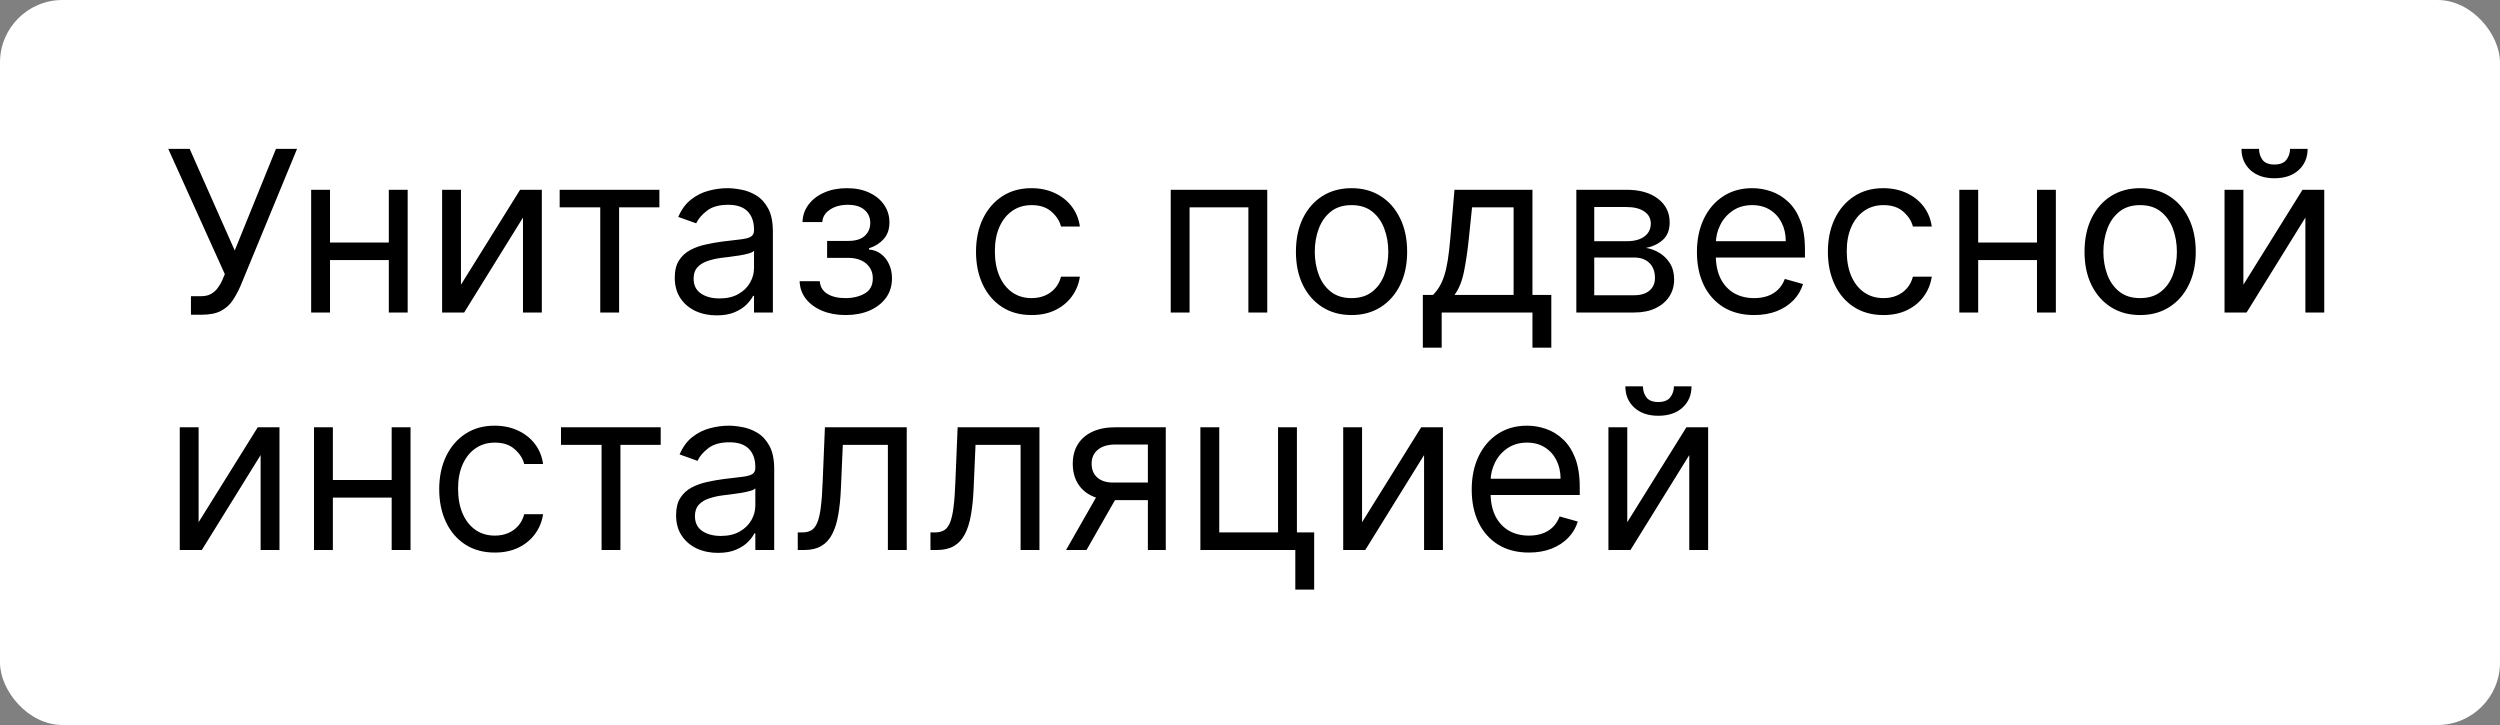 <?xml version="1.0" encoding="UTF-8"?> <svg xmlns="http://www.w3.org/2000/svg" width="200" height="58" viewBox="0 0 200 58" fill="none"><rect x="0" y="0" width="200" height="58" fill="#808080" stroke="none"/><rect width="200" height="58" rx="5" fill="white"></rect><path d="M15.276 25.179V23.696H16.094C16.409 23.696 16.673 23.634 16.886 23.511C17.104 23.387 17.283 23.227 17.423 23.031C17.568 22.835 17.688 22.631 17.781 22.418L17.986 21.932L13.46 11.909H15.173L18.778 20.04L22.077 11.909H23.764L19.239 22.878C19.06 23.287 18.855 23.666 18.625 24.016C18.399 24.365 18.09 24.646 17.698 24.859C17.31 25.072 16.784 25.179 16.119 25.179H15.276ZM31.463 19.401V20.807H26.043V19.401H31.463ZM26.401 15.182V25H24.892V15.182H26.401ZM32.614 15.182V25H31.105V15.182H32.614ZM36.877 22.776L41.608 15.182H43.346V25H41.838V17.406L37.133 25H35.369V15.182H36.877V22.776ZM44.773 16.588V15.182H52.751V16.588H49.529V25H48.02V16.588H44.773ZM57.33 25.23C56.708 25.23 56.144 25.113 55.636 24.879C55.129 24.64 54.727 24.297 54.428 23.849C54.13 23.398 53.981 22.852 53.981 22.213C53.981 21.651 54.092 21.195 54.313 20.845C54.535 20.491 54.831 20.215 55.202 20.014C55.573 19.814 55.982 19.665 56.429 19.567C56.881 19.465 57.335 19.384 57.791 19.324C58.387 19.247 58.871 19.19 59.242 19.151C59.617 19.109 59.889 19.038 60.06 18.94C60.235 18.842 60.322 18.672 60.322 18.429V18.378C60.322 17.747 60.149 17.257 59.804 16.908C59.463 16.558 58.946 16.384 58.251 16.384C57.531 16.384 56.966 16.541 56.557 16.857C56.148 17.172 55.86 17.509 55.694 17.866L54.262 17.355C54.518 16.759 54.859 16.294 55.285 15.962C55.715 15.625 56.184 15.391 56.691 15.258C57.203 15.122 57.705 15.054 58.2 15.054C58.515 15.054 58.877 15.092 59.286 15.169C59.7 15.242 60.098 15.393 60.482 15.623C60.87 15.853 61.191 16.2 61.447 16.665C61.703 17.129 61.83 17.751 61.83 18.531V25H60.322V23.671H60.245C60.143 23.884 59.972 24.111 59.734 24.354C59.495 24.597 59.178 24.804 58.781 24.974C58.385 25.145 57.901 25.23 57.33 25.23ZM57.56 23.875C58.157 23.875 58.66 23.758 59.069 23.523C59.482 23.289 59.794 22.986 60.002 22.616C60.215 22.245 60.322 21.855 60.322 21.446V20.065C60.258 20.142 60.117 20.212 59.9 20.276C59.687 20.336 59.44 20.389 59.159 20.436C58.882 20.479 58.611 20.517 58.347 20.551C58.087 20.581 57.876 20.607 57.714 20.628C57.322 20.679 56.955 20.762 56.614 20.877C56.278 20.988 56.005 21.156 55.796 21.382C55.592 21.604 55.489 21.906 55.489 22.29C55.489 22.814 55.683 23.21 56.071 23.479C56.463 23.743 56.96 23.875 57.56 23.875ZM63.97 22.494H65.581C65.615 22.938 65.815 23.274 66.182 23.504C66.553 23.734 67.034 23.849 67.626 23.849C68.231 23.849 68.749 23.726 69.18 23.479C69.61 23.227 69.825 22.822 69.825 22.264C69.825 21.936 69.744 21.651 69.582 21.408C69.421 21.16 69.192 20.969 68.898 20.832C68.604 20.696 68.257 20.628 67.856 20.628H66.169V19.273H67.856C68.457 19.273 68.901 19.136 69.186 18.864C69.476 18.591 69.621 18.25 69.621 17.841C69.621 17.402 69.465 17.05 69.154 16.786C68.843 16.518 68.402 16.384 67.831 16.384C67.256 16.384 66.776 16.514 66.393 16.773C66.009 17.029 65.807 17.359 65.785 17.764H64.2C64.217 17.236 64.379 16.769 64.686 16.364C64.993 15.955 65.41 15.636 65.939 15.405C66.467 15.171 67.072 15.054 67.754 15.054C68.445 15.054 69.043 15.175 69.55 15.418C70.062 15.657 70.456 15.983 70.733 16.396C71.014 16.805 71.155 17.27 71.155 17.79C71.155 18.344 70.999 18.791 70.688 19.132C70.377 19.473 69.987 19.716 69.519 19.861V19.963C69.889 19.989 70.211 20.108 70.484 20.321C70.761 20.53 70.976 20.805 71.129 21.146C71.283 21.482 71.359 21.855 71.359 22.264C71.359 22.861 71.2 23.381 70.88 23.824C70.56 24.263 70.121 24.604 69.563 24.847C69.005 25.085 68.368 25.204 67.652 25.204C66.957 25.204 66.335 25.092 65.785 24.866C65.236 24.636 64.799 24.318 64.475 23.913C64.156 23.504 63.987 23.031 63.97 22.494ZM82.529 25.204C81.609 25.204 80.816 24.987 80.152 24.553C79.487 24.118 78.975 23.519 78.618 22.756C78.26 21.994 78.081 21.122 78.081 20.142C78.081 19.145 78.264 18.265 78.63 17.502C79.001 16.735 79.517 16.136 80.177 15.706C80.842 15.271 81.618 15.054 82.504 15.054C83.194 15.054 83.816 15.182 84.37 15.438C84.924 15.693 85.378 16.051 85.732 16.511C86.086 16.972 86.305 17.509 86.39 18.122H84.882C84.767 17.675 84.511 17.278 84.115 16.933C83.723 16.584 83.194 16.409 82.529 16.409C81.941 16.409 81.426 16.562 80.983 16.869C80.544 17.172 80.201 17.6 79.954 18.154C79.711 18.704 79.589 19.349 79.589 20.091C79.589 20.849 79.709 21.51 79.947 22.072C80.19 22.635 80.531 23.072 80.97 23.383C81.413 23.694 81.933 23.849 82.529 23.849C82.921 23.849 83.277 23.781 83.597 23.645C83.916 23.509 84.187 23.312 84.409 23.057C84.63 22.801 84.788 22.494 84.882 22.136H86.39C86.305 22.716 86.094 23.238 85.757 23.702C85.425 24.163 84.984 24.529 84.434 24.802C83.889 25.07 83.254 25.204 82.529 25.204ZM93.658 25V15.182H101.38V25H99.871V16.588H95.166V25H93.658ZM108.123 25.204C107.237 25.204 106.459 24.994 105.79 24.572C105.125 24.15 104.605 23.56 104.23 22.801C103.86 22.043 103.674 21.156 103.674 20.142C103.674 19.119 103.86 18.227 104.23 17.464C104.605 16.701 105.125 16.109 105.79 15.687C106.459 15.265 107.237 15.054 108.123 15.054C109.01 15.054 109.785 15.265 110.45 15.687C111.119 16.109 111.639 16.701 112.01 17.464C112.385 18.227 112.572 19.119 112.572 20.142C112.572 21.156 112.385 22.043 112.01 22.801C111.639 23.56 111.119 24.15 110.45 24.572C109.785 24.994 109.01 25.204 108.123 25.204ZM108.123 23.849C108.797 23.849 109.35 23.677 109.785 23.332C110.22 22.986 110.542 22.533 110.75 21.97C110.959 21.408 111.064 20.798 111.064 20.142C111.064 19.486 110.959 18.874 110.75 18.308C110.542 17.741 110.22 17.283 109.785 16.933C109.35 16.584 108.797 16.409 108.123 16.409C107.45 16.409 106.896 16.584 106.461 16.933C106.027 17.283 105.705 17.741 105.496 18.308C105.287 18.874 105.183 19.486 105.183 20.142C105.183 20.798 105.287 21.408 105.496 21.97C105.705 22.533 106.027 22.986 106.461 23.332C106.896 23.677 107.45 23.849 108.123 23.849ZM113.827 27.812V23.594H114.645C114.845 23.385 115.018 23.159 115.162 22.916C115.307 22.673 115.433 22.386 115.54 22.053C115.65 21.717 115.744 21.308 115.821 20.826C115.898 20.34 115.966 19.754 116.025 19.068L116.358 15.182H122.596V23.594H124.105V27.812H122.596V25H115.335V27.812H113.827ZM116.358 23.594H121.088V16.588H117.764L117.508 19.068C117.402 20.095 117.27 20.992 117.112 21.759C116.954 22.526 116.703 23.138 116.358 23.594ZM126.107 25V15.182H130.121C131.178 15.182 132.018 15.421 132.64 15.898C133.262 16.375 133.573 17.006 133.573 17.79C133.573 18.386 133.396 18.849 133.043 19.177C132.689 19.501 132.235 19.72 131.681 19.835C132.043 19.886 132.395 20.014 132.736 20.219C133.081 20.423 133.366 20.704 133.592 21.062C133.818 21.416 133.931 21.851 133.931 22.366C133.931 22.869 133.803 23.319 133.548 23.715C133.292 24.111 132.925 24.425 132.448 24.655C131.971 24.885 131.4 25 130.735 25H126.107ZM127.539 23.619H130.735C131.255 23.619 131.662 23.496 131.956 23.249C132.25 23.001 132.397 22.665 132.397 22.239C132.397 21.732 132.25 21.333 131.956 21.043C131.662 20.749 131.255 20.602 130.735 20.602H127.539V23.619ZM127.539 19.298H130.121C130.526 19.298 130.874 19.243 131.163 19.132C131.453 19.017 131.675 18.855 131.828 18.646C131.986 18.433 132.065 18.182 132.065 17.892C132.065 17.479 131.892 17.155 131.547 16.921C131.202 16.682 130.727 16.562 130.121 16.562H127.539V19.298ZM140.331 25.204C139.385 25.204 138.569 24.996 137.883 24.578C137.201 24.156 136.675 23.568 136.304 22.814C135.938 22.055 135.754 21.173 135.754 20.168C135.754 19.162 135.938 18.276 136.304 17.509C136.675 16.737 137.191 16.136 137.851 15.706C138.516 15.271 139.291 15.054 140.178 15.054C140.689 15.054 141.194 15.139 141.693 15.31C142.191 15.48 142.645 15.757 143.054 16.141C143.463 16.52 143.789 17.023 144.032 17.649C144.275 18.276 144.396 19.047 144.396 19.963V20.602H136.828V19.298H142.862C142.862 18.744 142.752 18.25 142.53 17.815C142.313 17.381 142.002 17.038 141.597 16.786C141.196 16.535 140.723 16.409 140.178 16.409C139.577 16.409 139.057 16.558 138.618 16.857C138.183 17.151 137.849 17.534 137.615 18.007C137.38 18.48 137.263 18.987 137.263 19.528V20.398C137.263 21.139 137.391 21.768 137.646 22.283C137.906 22.795 138.267 23.185 138.727 23.453C139.187 23.717 139.722 23.849 140.331 23.849C140.727 23.849 141.085 23.794 141.405 23.683C141.729 23.568 142.008 23.398 142.242 23.172C142.477 22.942 142.658 22.656 142.786 22.315L144.243 22.724C144.09 23.219 143.832 23.653 143.47 24.028C143.107 24.399 142.66 24.689 142.127 24.898C141.595 25.102 140.996 25.204 140.331 25.204ZM150.68 25.204C149.759 25.204 148.967 24.987 148.302 24.553C147.637 24.118 147.126 23.519 146.768 22.756C146.41 21.994 146.231 21.122 146.231 20.142C146.231 19.145 146.414 18.265 146.781 17.502C147.151 16.735 147.667 16.136 148.328 15.706C148.992 15.271 149.768 15.054 150.654 15.054C151.345 15.054 151.967 15.182 152.521 15.438C153.075 15.693 153.529 16.051 153.882 16.511C154.236 16.972 154.455 17.509 154.541 18.122H153.032C152.917 17.675 152.661 17.278 152.265 16.933C151.873 16.584 151.345 16.409 150.68 16.409C150.092 16.409 149.576 16.562 149.133 16.869C148.694 17.172 148.351 17.6 148.104 18.154C147.861 18.704 147.74 19.349 147.74 20.091C147.74 20.849 147.859 21.51 148.097 22.072C148.34 22.635 148.681 23.072 149.12 23.383C149.563 23.694 150.083 23.849 150.68 23.849C151.072 23.849 151.428 23.781 151.747 23.645C152.067 23.509 152.338 23.312 152.559 23.057C152.781 22.801 152.938 22.494 153.032 22.136H154.541C154.455 22.716 154.244 23.238 153.908 23.702C153.575 24.163 153.134 24.529 152.585 24.802C152.039 25.07 151.404 25.204 150.68 25.204ZM163.317 19.401V20.807H157.896V19.401H163.317ZM158.254 15.182V25H156.746V15.182H158.254ZM164.468 15.182V25H162.959V15.182H164.468ZM171.211 25.204C170.325 25.204 169.547 24.994 168.878 24.572C168.213 24.15 167.693 23.56 167.318 22.801C166.948 22.043 166.762 21.156 166.762 20.142C166.762 19.119 166.948 18.227 167.318 17.464C167.693 16.701 168.213 16.109 168.878 15.687C169.547 15.265 170.325 15.054 171.211 15.054C172.097 15.054 172.873 15.265 173.538 15.687C174.207 16.109 174.727 16.701 175.097 17.464C175.472 18.227 175.66 19.119 175.66 20.142C175.66 21.156 175.472 22.043 175.097 22.801C174.727 23.56 174.207 24.15 173.538 24.572C172.873 24.994 172.097 25.204 171.211 25.204ZM171.211 23.849C171.884 23.849 172.438 23.677 172.873 23.332C173.308 22.986 173.629 22.533 173.838 21.97C174.047 21.408 174.151 20.798 174.151 20.142C174.151 19.486 174.047 18.874 173.838 18.308C173.629 17.741 173.308 17.283 172.873 16.933C172.438 16.584 171.884 16.409 171.211 16.409C170.538 16.409 169.984 16.584 169.549 16.933C169.115 17.283 168.793 17.741 168.584 18.308C168.375 18.874 168.271 19.486 168.271 20.142C168.271 20.798 168.375 21.408 168.584 21.97C168.793 22.533 169.115 22.986 169.549 23.332C169.984 23.677 170.538 23.849 171.211 23.849ZM179.471 22.776L184.201 15.182H185.94V25H184.431V17.406L179.727 25H177.963V15.182H179.471V22.776ZM183.204 11.909H184.61C184.61 12.599 184.372 13.164 183.895 13.603C183.417 14.042 182.77 14.261 181.951 14.261C181.146 14.261 180.505 14.042 180.027 13.603C179.554 13.164 179.318 12.599 179.318 11.909H180.724C180.724 12.242 180.816 12.533 180.999 12.785C181.186 13.036 181.504 13.162 181.951 13.162C182.399 13.162 182.718 13.036 182.91 12.785C183.106 12.533 183.204 12.242 183.204 11.909ZM15.889 41.776L20.619 34.182H22.358V44H20.849V36.406L16.145 44H14.381V34.182H15.889V41.776ZM31.692 38.401V39.807H26.271V38.401H31.692ZM26.629 34.182V44H25.121V34.182H26.629ZM32.843 34.182V44H31.334V34.182H32.843ZM39.586 44.205C38.666 44.205 37.873 43.987 37.208 43.553C36.544 43.118 36.032 42.519 35.674 41.756C35.316 40.994 35.137 40.122 35.137 39.142C35.137 38.145 35.321 37.265 35.687 36.502C36.058 35.735 36.573 35.136 37.234 34.706C37.899 34.271 38.674 34.054 39.56 34.054C40.251 34.054 40.873 34.182 41.427 34.438C41.981 34.693 42.435 35.051 42.788 35.511C43.142 35.972 43.362 36.508 43.447 37.122H41.938C41.823 36.675 41.568 36.278 41.171 35.933C40.779 35.584 40.251 35.409 39.586 35.409C38.998 35.409 38.482 35.562 38.039 35.869C37.6 36.172 37.257 36.6 37.01 37.154C36.767 37.704 36.646 38.349 36.646 39.091C36.646 39.849 36.765 40.51 37.004 41.072C37.247 41.635 37.587 42.072 38.026 42.383C38.47 42.694 38.989 42.849 39.586 42.849C39.978 42.849 40.334 42.781 40.654 42.645C40.973 42.508 41.244 42.312 41.465 42.057C41.687 41.801 41.845 41.494 41.938 41.136H43.447C43.362 41.716 43.151 42.238 42.814 42.702C42.482 43.163 42.041 43.529 41.491 43.802C40.946 44.07 40.31 44.205 39.586 44.205ZM44.879 35.588V34.182H52.856V35.588H49.634V44H48.126V35.588H44.879ZM57.436 44.23C56.814 44.23 56.249 44.113 55.742 43.879C55.235 43.64 54.832 43.297 54.534 42.849C54.236 42.398 54.087 41.852 54.087 41.213C54.087 40.651 54.197 40.195 54.419 39.845C54.64 39.492 54.937 39.215 55.307 39.014C55.678 38.814 56.087 38.665 56.535 38.567C56.986 38.465 57.44 38.383 57.896 38.324C58.493 38.247 58.976 38.19 59.347 38.151C59.722 38.109 59.995 38.038 60.165 37.94C60.34 37.842 60.427 37.672 60.427 37.429V37.378C60.427 36.747 60.255 36.257 59.91 35.908C59.569 35.558 59.051 35.383 58.356 35.383C57.636 35.383 57.072 35.541 56.663 35.856C56.253 36.172 55.966 36.508 55.8 36.867L54.368 36.355C54.623 35.758 54.964 35.294 55.39 34.962C55.821 34.625 56.29 34.391 56.797 34.258C57.308 34.122 57.811 34.054 58.305 34.054C58.621 34.054 58.983 34.092 59.392 34.169C59.805 34.242 60.204 34.393 60.587 34.623C60.975 34.853 61.297 35.2 61.552 35.665C61.808 36.129 61.936 36.751 61.936 37.531V44H60.427V42.67H60.351C60.248 42.883 60.078 43.111 59.839 43.354C59.601 43.597 59.283 43.804 58.887 43.974C58.491 44.145 58.007 44.23 57.436 44.23ZM57.666 42.875C58.263 42.875 58.765 42.758 59.175 42.523C59.588 42.289 59.899 41.986 60.108 41.616C60.321 41.245 60.427 40.855 60.427 40.446V39.065C60.364 39.142 60.223 39.212 60.005 39.276C59.792 39.336 59.545 39.389 59.264 39.436C58.987 39.479 58.716 39.517 58.452 39.551C58.192 39.581 57.981 39.606 57.819 39.628C57.427 39.679 57.061 39.762 56.72 39.877C56.383 39.988 56.111 40.156 55.902 40.382C55.697 40.604 55.595 40.906 55.595 41.29C55.595 41.814 55.789 42.21 56.177 42.479C56.569 42.743 57.065 42.875 57.666 42.875ZM63.82 44V42.594H64.178C64.472 42.594 64.717 42.536 64.913 42.421C65.109 42.302 65.267 42.095 65.386 41.801C65.51 41.503 65.603 41.09 65.667 40.561C65.735 40.028 65.784 39.351 65.814 38.528L65.993 34.182H72.539V44H71.03V35.588H67.425L67.272 39.091C67.238 39.896 67.165 40.606 67.054 41.219C66.948 41.829 66.784 42.34 66.562 42.754C66.345 43.167 66.055 43.478 65.693 43.687C65.331 43.896 64.877 44 64.331 44H63.82ZM74.437 44V42.594H74.795C75.089 42.594 75.334 42.536 75.53 42.421C75.726 42.302 75.884 42.095 76.003 41.801C76.127 41.503 76.221 41.09 76.284 40.561C76.353 40.028 76.402 39.351 76.431 38.528L76.61 34.182H83.156V44H81.647V35.588H78.042L77.889 39.091C77.855 39.896 77.782 40.606 77.671 41.219C77.565 41.829 77.401 42.34 77.179 42.754C76.962 43.167 76.672 43.478 76.31 43.687C75.948 43.896 75.494 44 74.948 44H74.437ZM91.83 44V35.562H89.222C88.634 35.562 88.171 35.699 87.835 35.972C87.498 36.244 87.33 36.619 87.33 37.097C87.33 37.565 87.481 37.934 87.784 38.202C88.091 38.471 88.51 38.605 89.043 38.605H92.213V40.011H89.043C88.378 40.011 87.805 39.894 87.323 39.66C86.842 39.425 86.471 39.091 86.211 38.656C85.951 38.217 85.821 37.697 85.821 37.097C85.821 36.492 85.958 35.972 86.231 35.537C86.503 35.102 86.893 34.768 87.4 34.533C87.912 34.299 88.519 34.182 89.222 34.182H93.262V44H91.83ZM85.284 44L88.071 39.117H89.708L86.921 44H85.284ZM103.753 34.182V42.594H105.133V47.17H103.625V44H96.031V34.182H97.54V42.594H102.244V34.182H103.753ZM108.965 41.776L113.695 34.182H115.434V44H113.926V36.406L109.221 44H107.457V34.182H108.965V41.776ZM122.314 44.205C121.368 44.205 120.551 43.996 119.865 43.578C119.184 43.156 118.657 42.568 118.287 41.814C117.92 41.055 117.737 40.173 117.737 39.168C117.737 38.162 117.92 37.276 118.287 36.508C118.657 35.737 119.173 35.136 119.833 34.706C120.498 34.271 121.274 34.054 122.16 34.054C122.672 34.054 123.176 34.139 123.675 34.31C124.174 34.48 124.627 34.757 125.037 35.141C125.446 35.52 125.772 36.023 126.015 36.649C126.257 37.276 126.379 38.047 126.379 38.963V39.602H118.811V38.298H124.845C124.845 37.744 124.734 37.25 124.512 36.815C124.295 36.381 123.984 36.038 123.579 35.786C123.179 35.535 122.706 35.409 122.16 35.409C121.559 35.409 121.039 35.558 120.6 35.856C120.166 36.151 119.831 36.534 119.597 37.007C119.363 37.48 119.245 37.987 119.245 38.528V39.398C119.245 40.139 119.373 40.768 119.629 41.283C119.889 41.795 120.249 42.185 120.709 42.453C121.169 42.717 121.704 42.849 122.314 42.849C122.71 42.849 123.068 42.794 123.387 42.683C123.711 42.568 123.99 42.398 124.225 42.172C124.459 41.942 124.64 41.656 124.768 41.315L126.225 41.724C126.072 42.219 125.814 42.653 125.452 43.028C125.09 43.399 124.642 43.689 124.11 43.898C123.577 44.102 122.978 44.205 122.314 44.205ZM130.182 41.776L134.912 34.182H136.651V44H135.142V36.406L130.438 44H128.674V34.182H130.182V41.776ZM133.915 30.909H135.321C135.321 31.599 135.083 32.164 134.605 32.603C134.128 33.042 133.48 33.261 132.662 33.261C131.857 33.261 131.216 33.042 130.738 32.603C130.265 32.164 130.029 31.599 130.029 30.909H131.435C131.435 31.241 131.527 31.533 131.71 31.785C131.897 32.036 132.215 32.162 132.662 32.162C133.11 32.162 133.429 32.036 133.621 31.785C133.817 31.533 133.915 31.241 133.915 30.909Z" fill="black"></path></svg> 